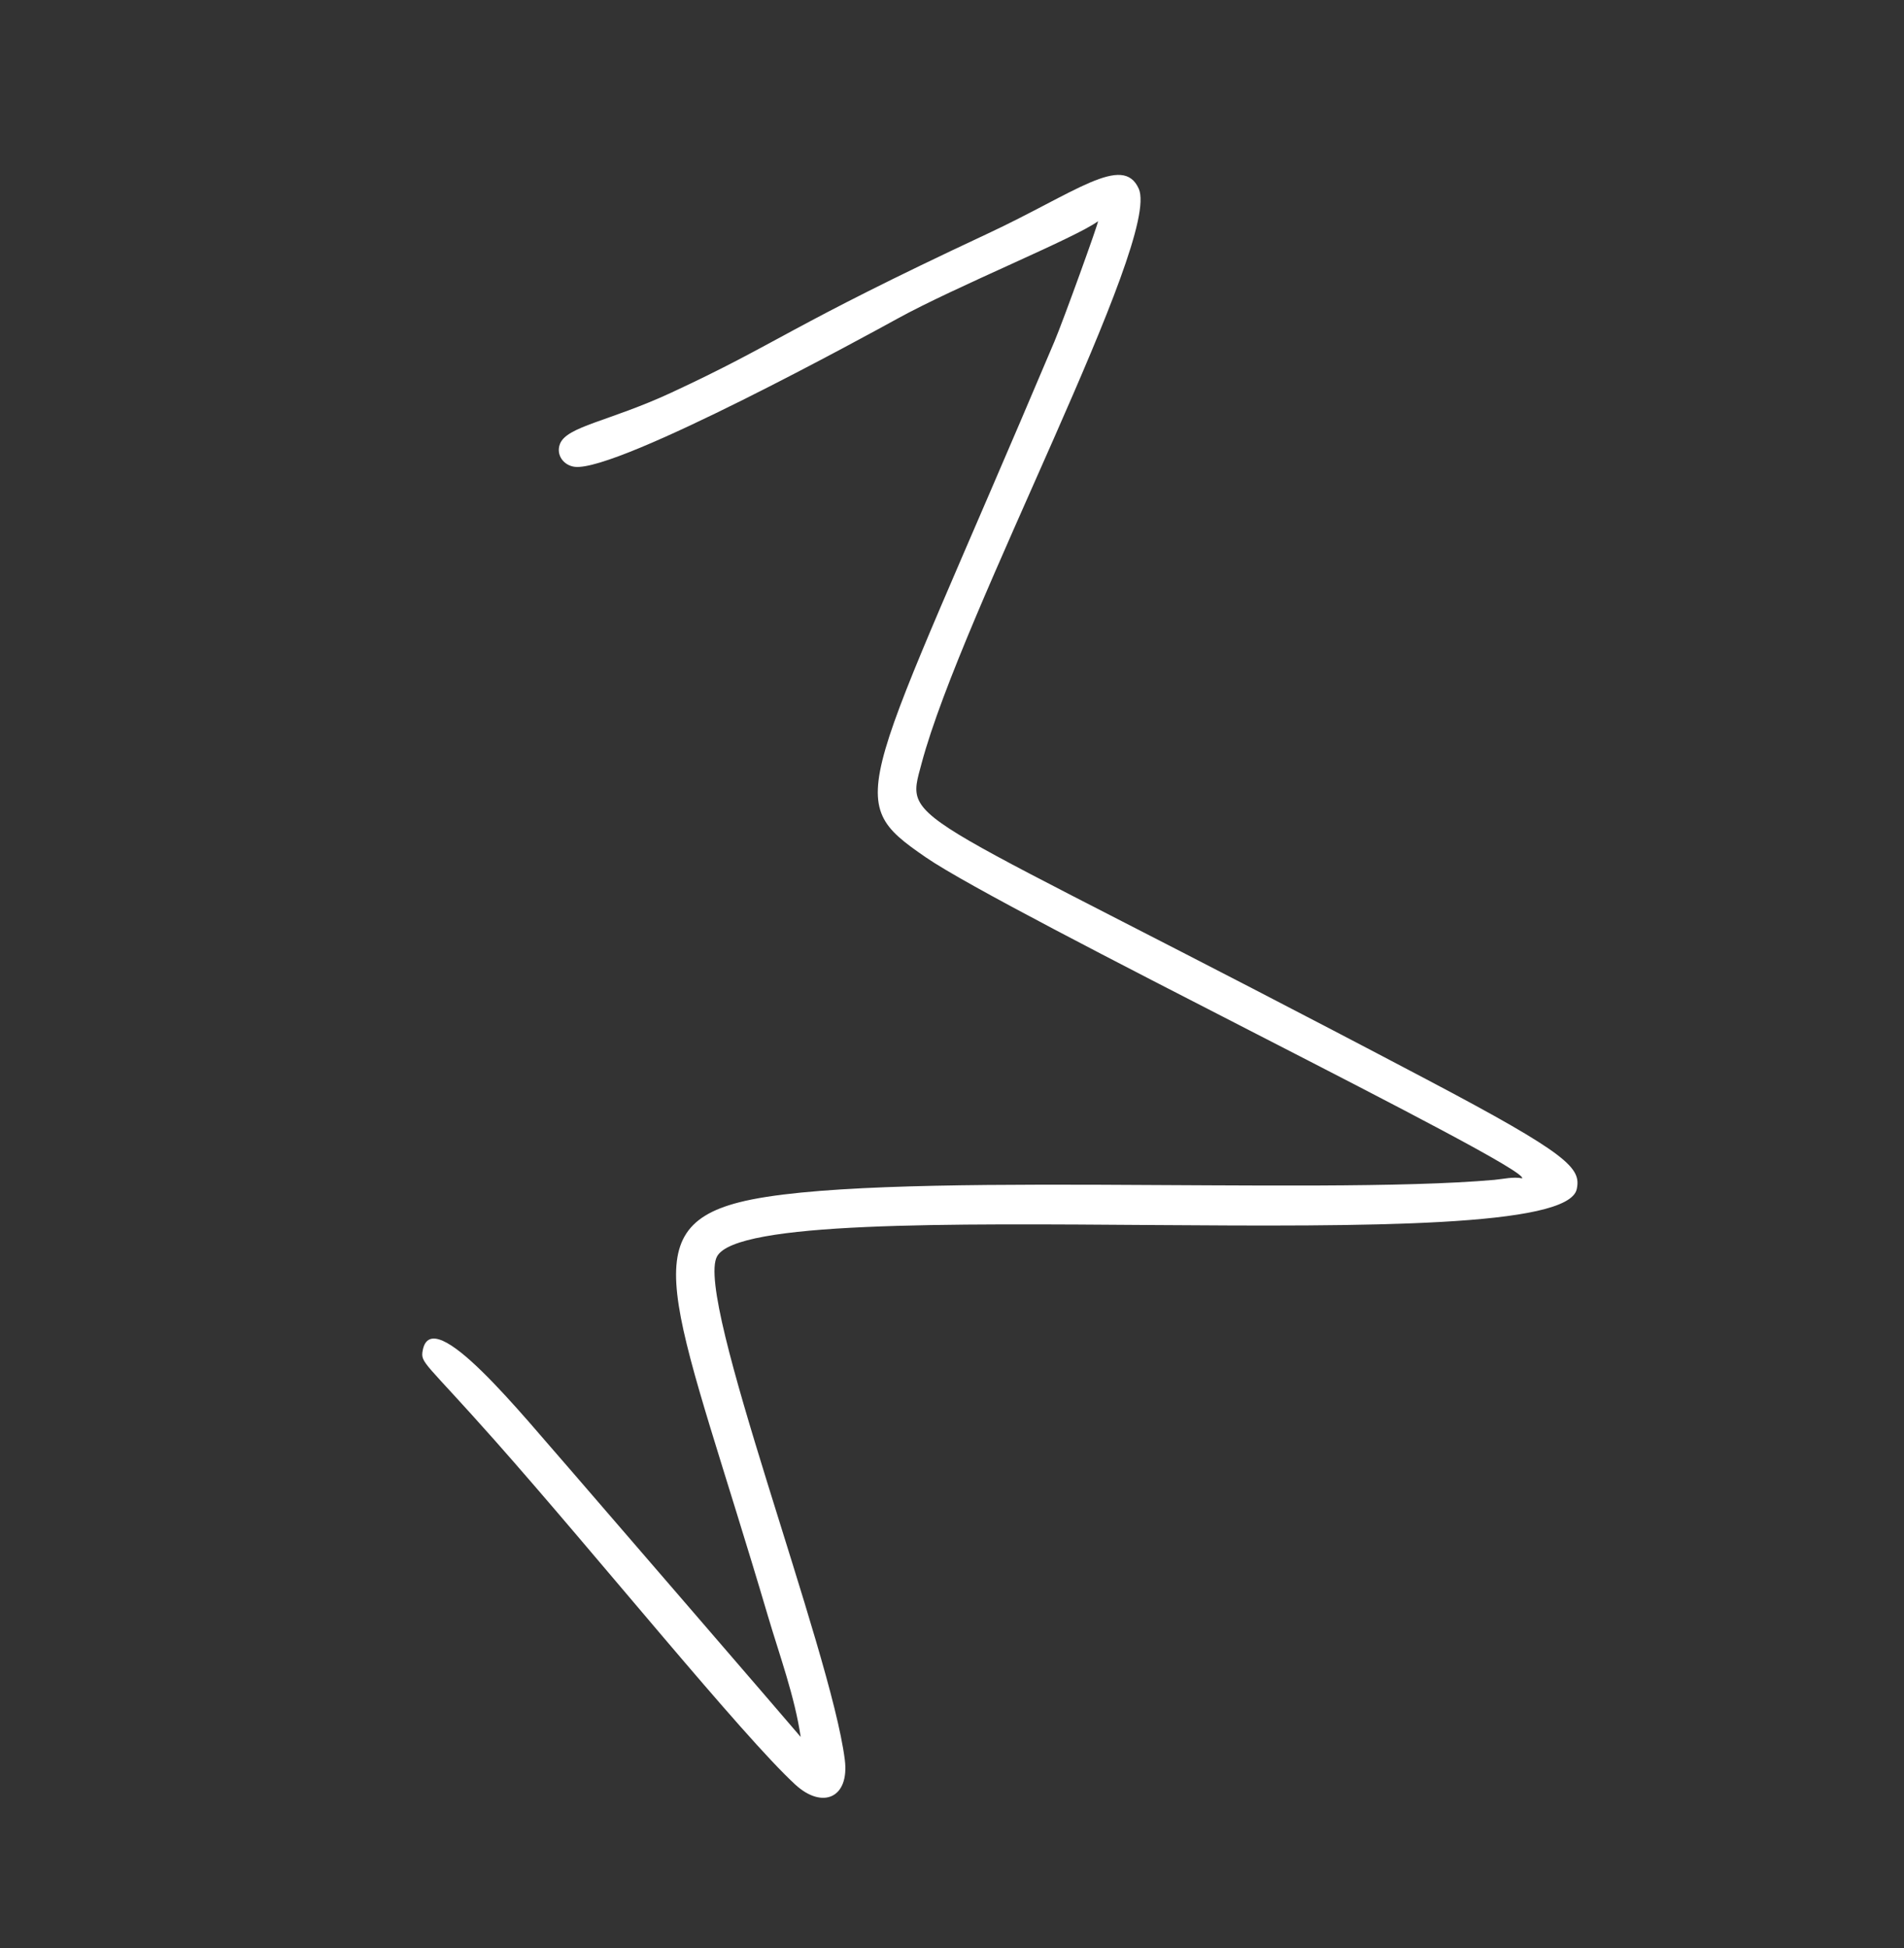 <svg width="131" height="134" viewBox="0 0 131 134" fill="none" xmlns="http://www.w3.org/2000/svg">
<rect x="0" y="0" width="131" height="134" fill="#333333" stroke="none"/>
<g clip-path="url(#clip0_17_130)">
<path d="M39.323 101.186C35.967 97.375 29.7 89.508 29.081 92.897C28.923 93.768 29.227 93.645 34.044 99.075C41.027 106.95 51.09 119.415 54.718 122.748C56.574 124.455 58.459 123.687 58.124 121.034C57.167 113.432 47.755 89.25 49.337 86.414C52.023 81.598 107.389 87.032 108.485 81.787C108.788 80.337 107.991 79.428 98.148 74.241C61.8 55.08 62.229 56.92 63.407 52.51C66.191 42.071 79.932 16.477 78.347 12.974C77.249 10.545 73.981 13.253 67.955 16.069C54.034 22.574 53.651 23.546 46.194 27.004C41.909 28.992 38.978 29.32 38.522 30.546C38.241 31.299 38.785 32.023 39.555 32.11C42.554 32.446 59.944 22.908 61.75 21.915C65.764 19.703 74.03 16.351 75.546 15.216C75.61 15.264 73.15 22.064 72.547 23.49C59.248 54.937 57.806 54.914 63.688 58.962C69.255 62.794 105.312 80.275 104.725 81.049C104.134 80.922 103.417 81.098 102.813 81.153C90.385 82.255 59.712 80.433 50.846 82.7C43.324 84.623 46.652 90.235 52.843 111.179C53.644 113.886 54.674 116.673 55.09 119.471C54.844 119.159 39.337 101.201 39.322 101.185L39.323 101.186Z" fill="white"/>
</g>
<defs>
<clipPath id="clip0_17_130">
<rect width="102.032" height="86.835" fill="white" transform="translate(130.823 52.424) rotate(127.136)"/>
</clipPath>
</defs>
</svg>
